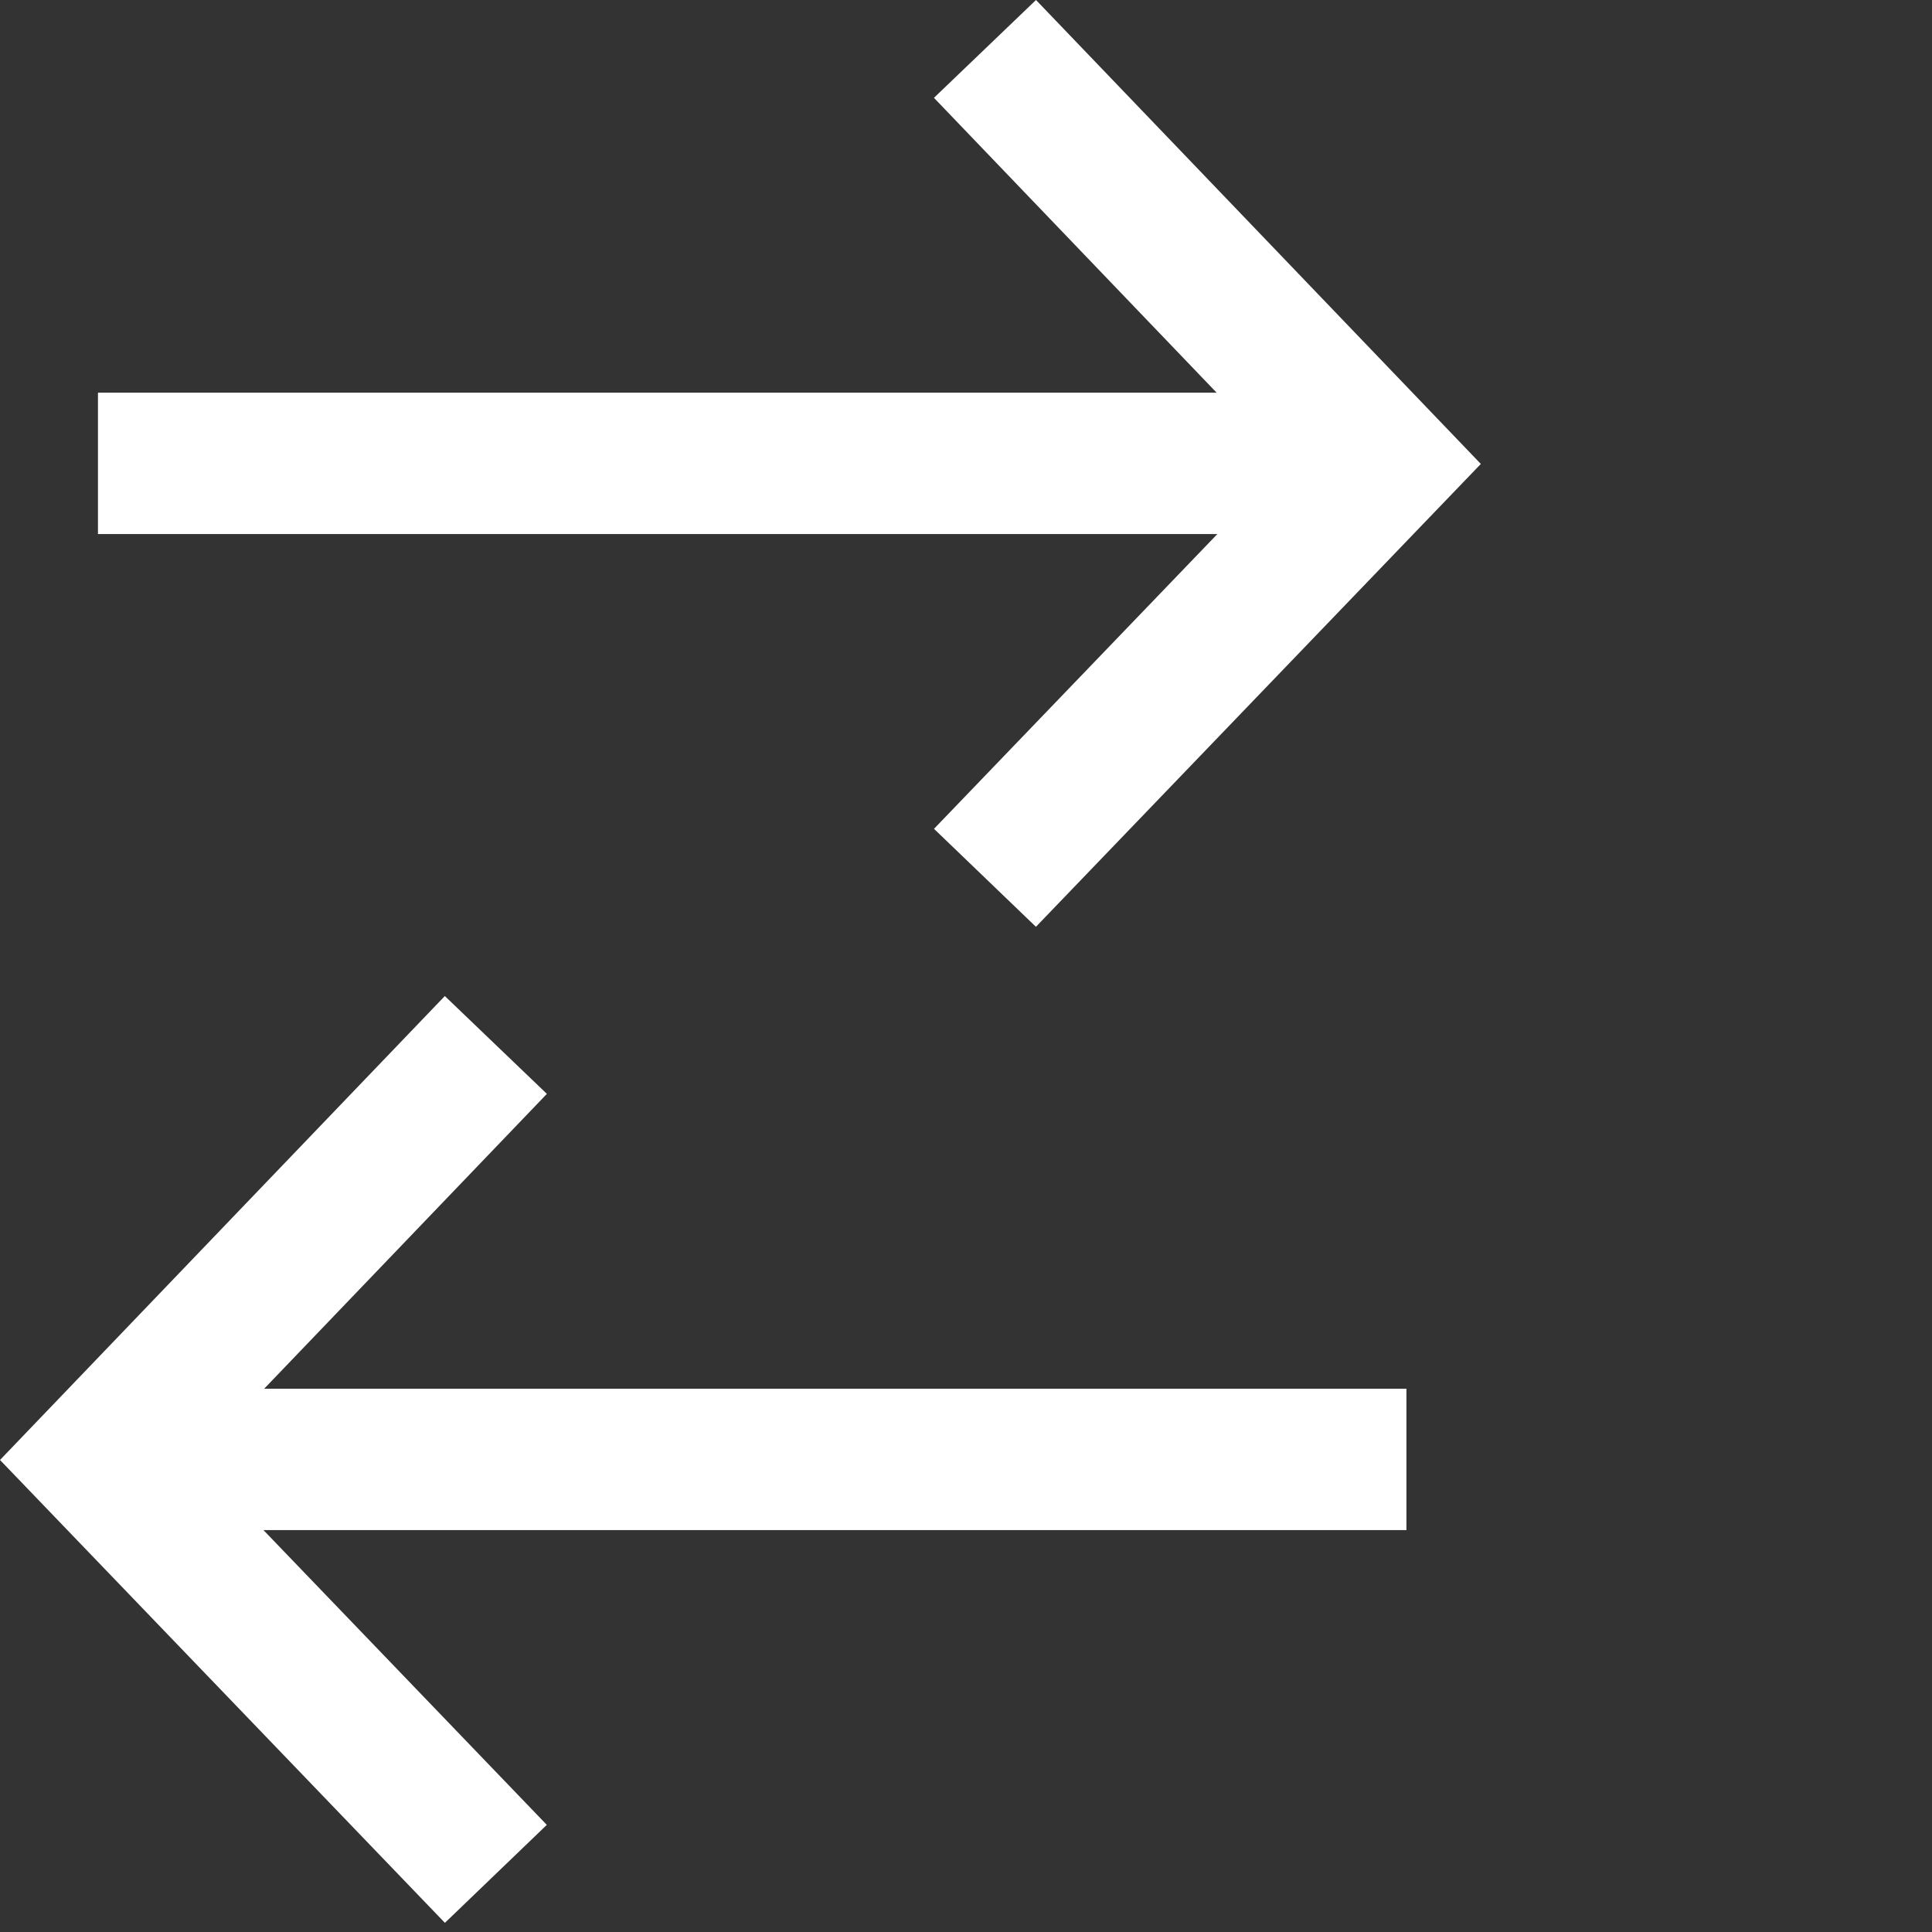 <svg width="82" height="82" viewBox="0 0 82 82" fill="none" xmlns="http://www.w3.org/2000/svg">
<rect x="0" y="0" width="82" height="82" fill="#333333" stroke="none"/>
<path fill-rule="evenodd" clip-rule="evenodd" d="M51.638 16.667L39.64 4.152L43.971 0L62.851 19.691L43.968 39.336L39.642 35.178L51.668 22.667H4.158V16.667H51.638ZM18.88 42.275L23.211 46.427L11.212 58.942H59.693V64.942H11.182L23.208 77.453L18.883 81.611L0 61.966L18.88 42.275Z" fill="white"/>
</svg>
